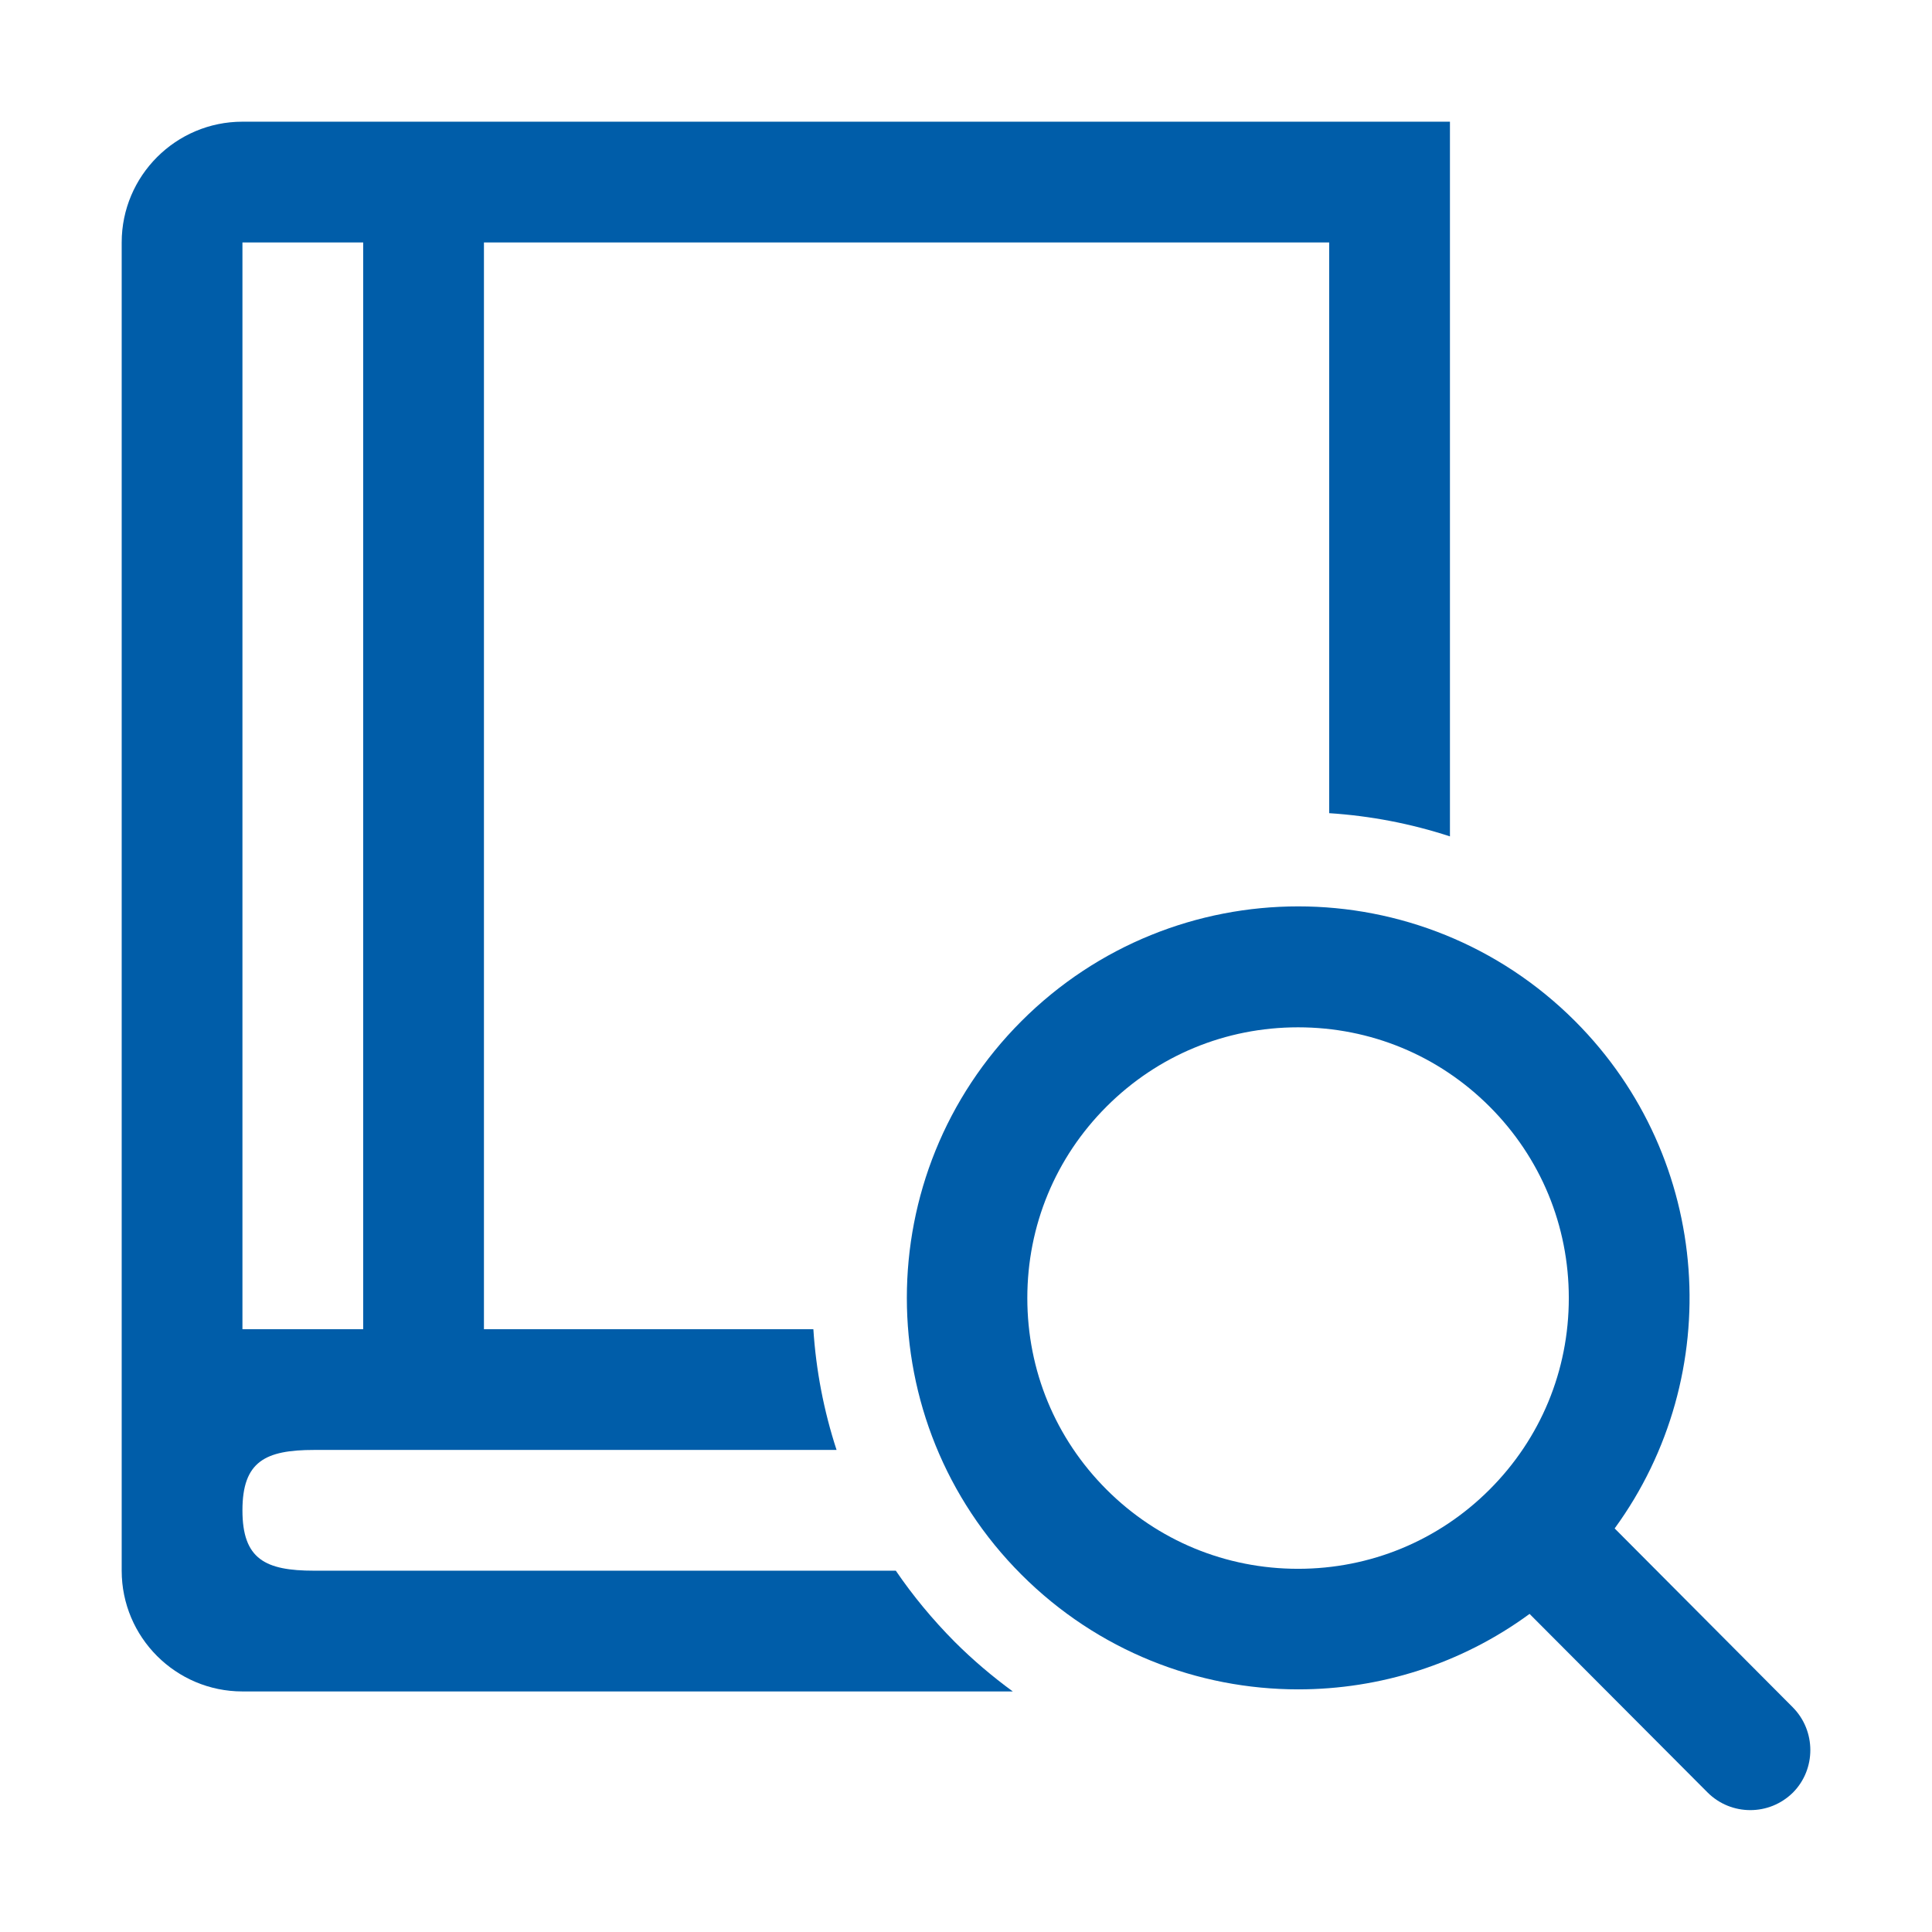 <?xml version="1.0" standalone="no"?><!DOCTYPE svg PUBLIC "-//W3C//DTD SVG 1.1//EN" "http://www.w3.org/Graphics/SVG/1.1/DTD/svg11.dtd"><svg t="1584183666044" class="icon" viewBox="0 0 1024 1024" version="1.1" xmlns="http://www.w3.org/2000/svg" p-id="49479" width="48" height="48" xmlns:xlink="http://www.w3.org/1999/xlink"><defs><style type="text/css"></style></defs><path d="M950.2 904.9l-94.4-94.8c59.2-81.2 52.2-195.6-21-268.9-40.5-40.5-93.6-60.8-146.7-60.8-53.1 0-106.2 20.3-146.7 60.8-81 81-81 212.4 0 293.4 40.5 40.5 93.6 60.8 146.7 60.8 43.1 0 86.2-13.3 122.6-40L905 950c6.3 6.3 14.5 9.4 22.7 9.4s16.3-3.1 22.6-9.3c12.3-12.4 12.3-32.7-0.1-45.2zM688 831.5c-38.3 0-74.4-14.9-101.5-42-27.1-27.1-42-63.1-42-101.5s14.9-74.4 42-101.5c27.1-27.1 63.1-42 101.5-42s74.4 14.9 101.5 42c27.1 27.1 42 63.1 42 101.5s-14.9 74.4-42 101.5c-27.1 27.1-63.2 42-101.5 42z" p-id="49480" fill="#005da9"></path><path d="M474.8 832.5H166.5c-25.9 0-38-6.1-38-32s12.1-32 38-32h276.9c-6.8-20.8-10.9-42.3-12.3-64H256.5v-576h448V431c21.7 1.4 43.2 5.5 64 12.3V64.5h-640c-35.3 0-64 28.7-64 64v704c0 35.3 28.7 64 64 64h408.3c-10.8-7.9-21.2-16.7-30.9-26.4-11.7-11.8-22.1-24.4-31.1-37.6z m-346.3-704h64v576h-64v-576z" p-id="49481" fill="#005da9"></path></svg>